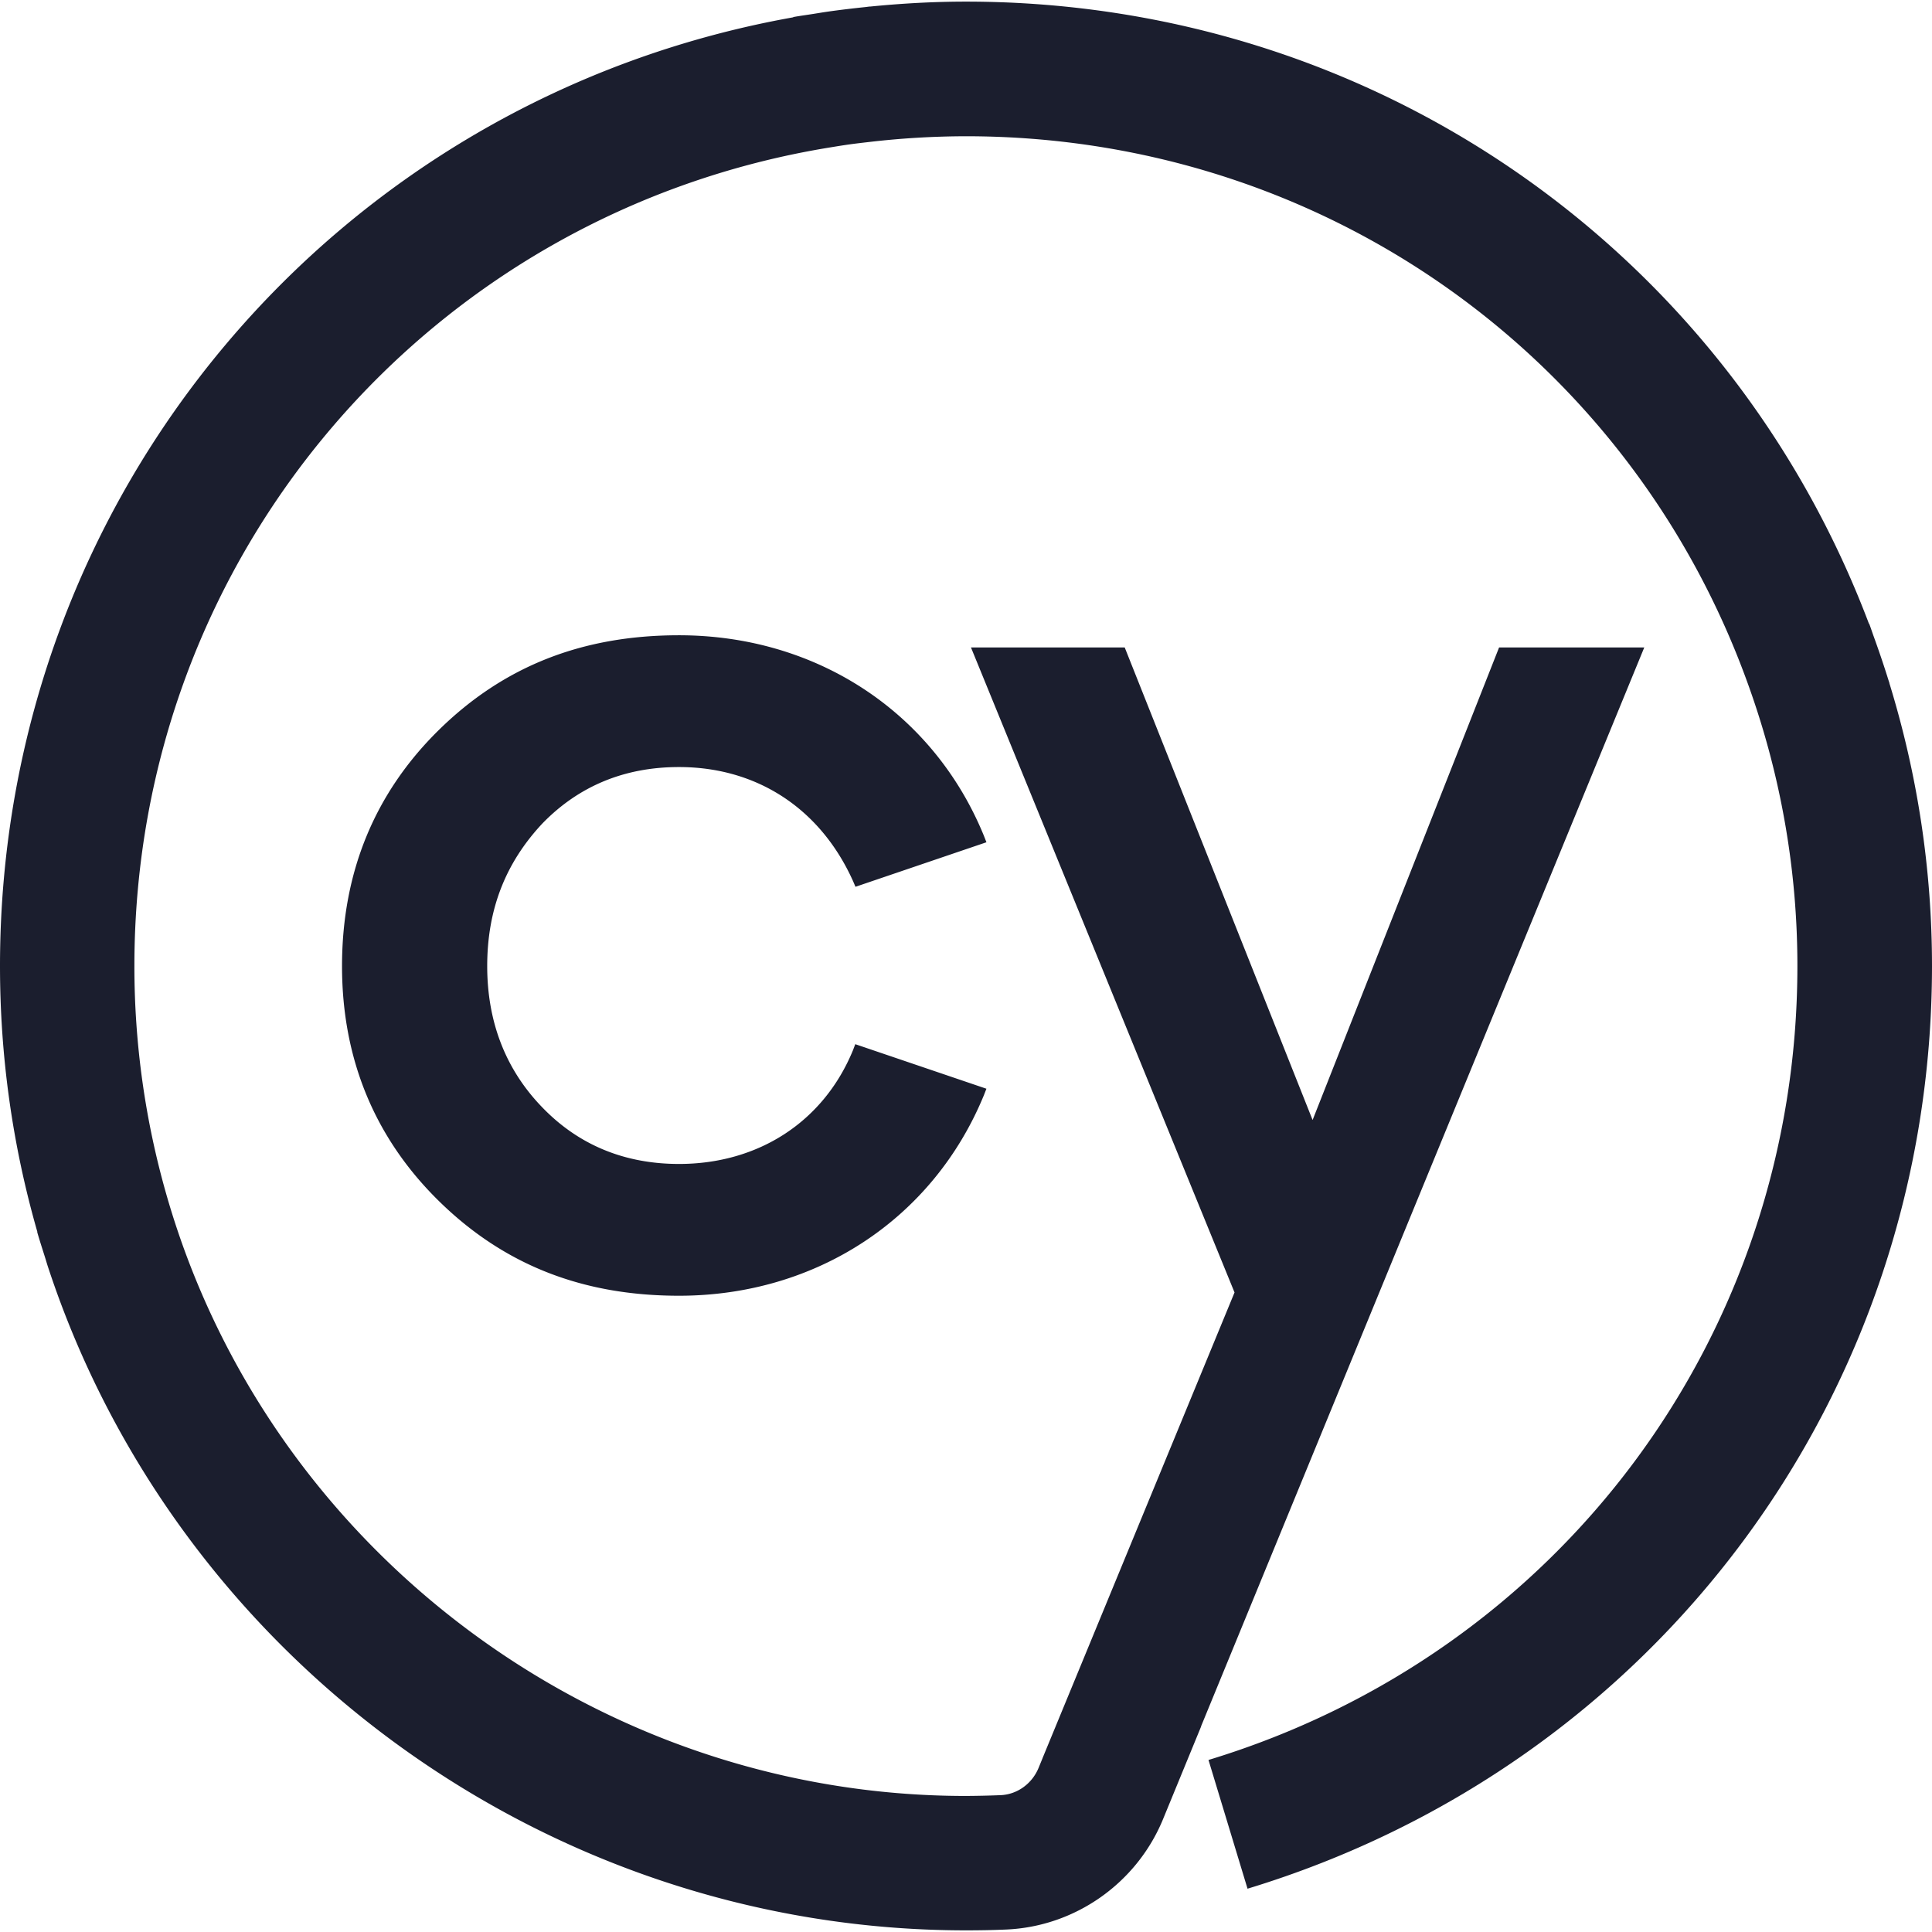 <svg xmlns="http://www.w3.org/2000/svg" viewBox="0 0 128 128"><path fill="#1b1e2e" d="M63.994.107c-2.123 0-4.249.119-6.36.329V.431c-.11.01-.217.03-.327.04-.827.087-1.65.184-2.471.301-.32.046-.638.1-.957.15-.441.07-.886.129-1.324.208l.004.016C22.26 6.55 0 32.723 0 64.005c0 6.006.837 11.913 2.477 17.619l-.012.004c.158.55.334 1.091.506 1.635.068.215.13.433.2.648 8.542 26 33.198 43.967 60.796 43.98h.014c.889 0 1.776-.014 2.665-.054 4.568-.189 8.652-3.057 10.403-7.3l2.531-6.16-.008-.001 29.365-71.48h-9.619L86.963 74.204 74.516 42.897H64.33l17.461 42.732-12.719 30.851h.002l-.271.66c-.431 1.038-1.415 1.753-2.52 1.794a65.02 65.02 0 0 1-2.303.052c-24.452 0-46.224-16.368-52.947-39.81a54.973 54.973 0 0 1-2.129-15.17c0-27.224 19.603-49.953 46.135-54.246.4-.065.8-.131 1.203-.188.453-.063.91-.115 1.367-.168a56.055 56.055 0 0 1 6.385-.377c23.516 0 44.034 14.524 51.858 36.414a55.722 55.722 0 0 1 .79 2.37 54.784 54.784 0 0 1 2.44 16.195c0 24.371-15.682 45.51-39.016 52.596l2.586 8.529c27.12-8.245 45.334-32.806 45.348-61.112 0-6.42-.96-12.698-2.822-18.75l.006-.002-.075-.228a63.602 63.602 0 0 0-.619-1.88 65.225 65.225 0 0 0-.34-.96c-.106-.292-.201-.587-.312-.879l-.014.006C114.444 16.508 90.91.107 63.994.107zm-19.01 41.981c-6.399 0-11.6 2.047-15.898 6.264-4.27 4.19-6.426 9.457-6.426 15.654 0 6.157 2.169 11.398 6.426 15.574 4.298 4.217 9.5 6.266 15.898 6.266 9.094 0 16.828-5.094 20.196-13.272l.173-.443-8.689-2.951-.148.39c-1.94 4.73-6.25 7.545-11.532 7.545-3.597 0-6.643-1.253-9.04-3.732-2.44-2.506-3.665-5.672-3.665-9.377 0-3.732 1.199-6.83 3.664-9.457 2.412-2.479 5.444-3.73 9.041-3.73 5.174 0 9.376 2.76 11.532 7.556l.162.377 8.676-2.95-.174-.444c-3.355-8.192-11.102-13.27-20.196-13.27z"/></svg>
